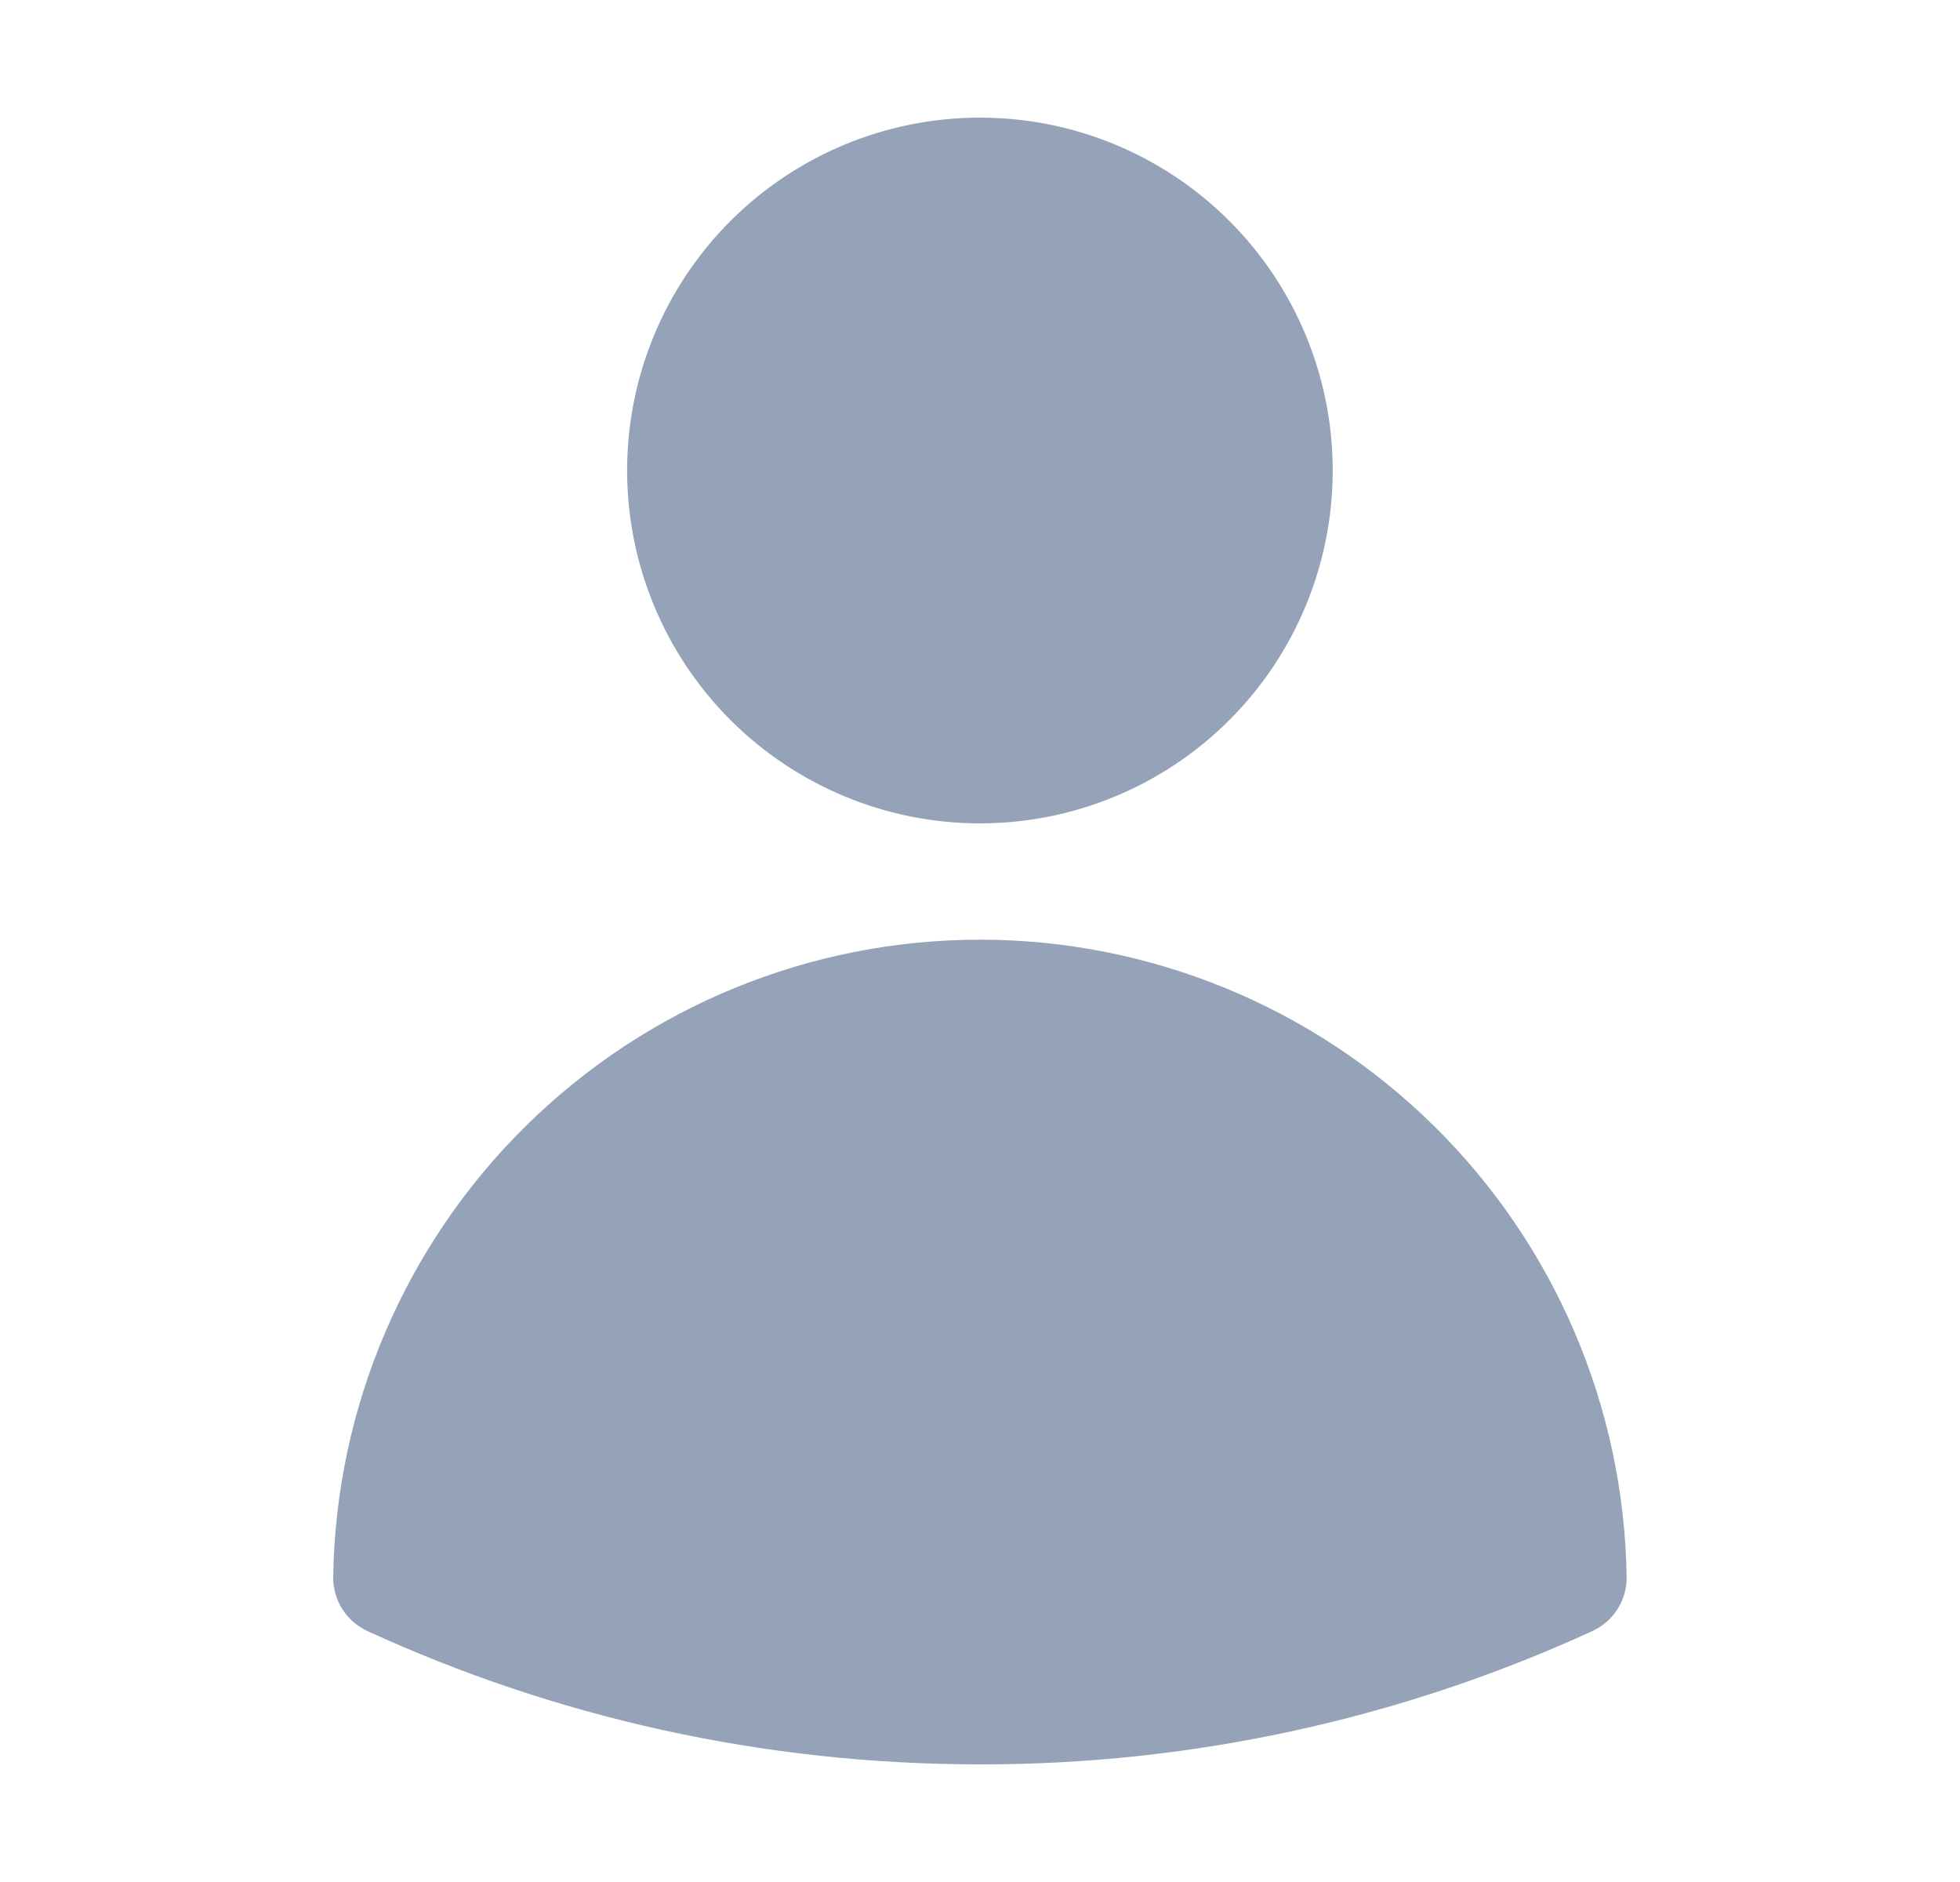<svg width="25" height="24" viewBox="0 0 25 24" fill="none" xmlns="http://www.w3.org/2000/svg">
<path fill-rule="evenodd" clip-rule="evenodd" d="M7.999 6C7.999 4.807 8.473 3.662 9.317 2.818C10.161 1.974 11.306 1.5 12.499 1.5C13.693 1.5 14.837 1.974 15.681 2.818C16.525 3.662 16.999 4.807 16.999 6C16.999 7.193 16.525 8.338 15.681 9.182C14.837 10.026 13.693 10.5 12.499 10.5C11.306 10.5 10.161 10.026 9.317 9.182C8.473 8.338 7.999 7.193 7.999 6ZM4.25 20.105C4.284 17.939 5.168 15.874 6.711 14.355C8.254 12.835 10.333 11.983 12.499 11.983C14.665 11.983 16.744 12.835 18.287 14.355C19.831 15.874 20.714 17.939 20.748 20.105C20.751 20.251 20.711 20.394 20.633 20.518C20.555 20.641 20.444 20.739 20.311 20.8C17.86 21.924 15.195 22.504 12.499 22.5C9.713 22.5 7.066 21.892 4.687 20.8C4.555 20.739 4.443 20.641 4.365 20.518C4.287 20.394 4.248 20.251 4.25 20.105Z" fill="#94A3B8"/>
</svg>
